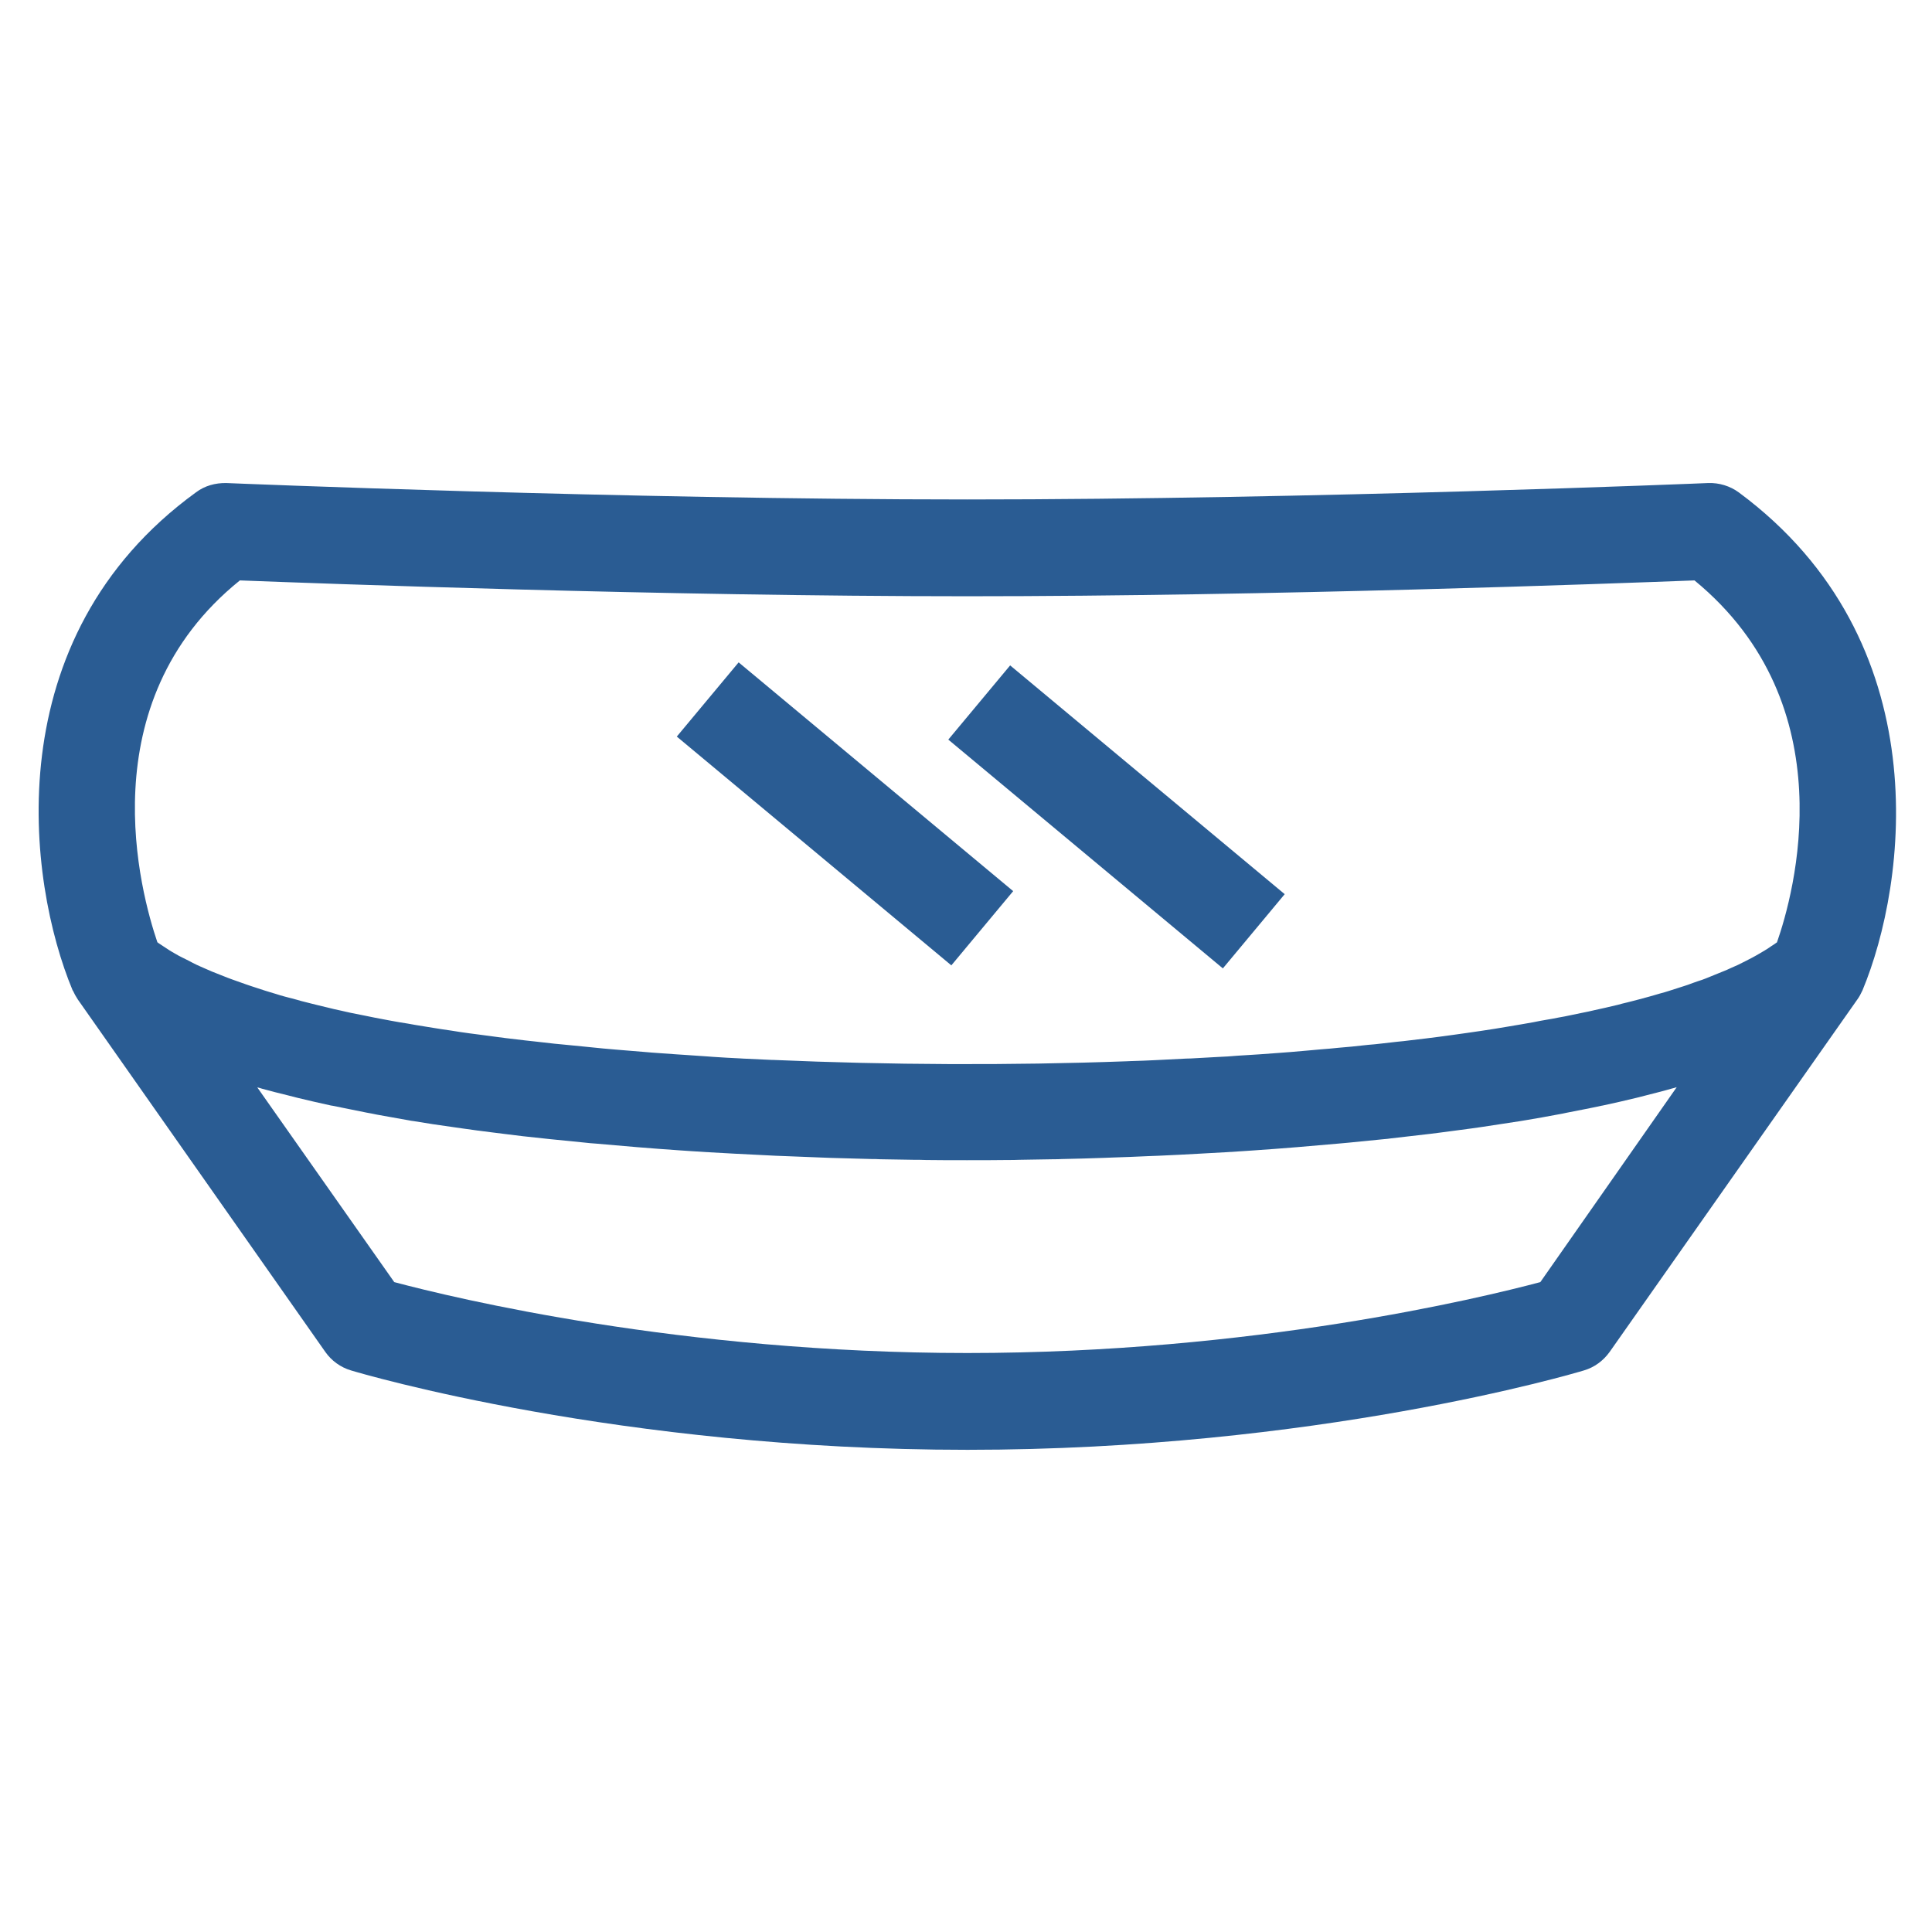 <?xml version="1.0" encoding="UTF-8"?>
<svg width="100px" height="100px" viewBox="0 0 100 100" version="1.1" xmlns="http://www.w3.org/2000/svg" xmlns:xlink="http://www.w3.org/1999/xlink">
    <!-- Generator: Sketch 52.6 (67491) - http://www.bohemiancoding.com/sketch -->
    <title>icon_lid</title>
    <desc>Created with Sketch.</desc>
    <g id="icon_lid" stroke="none" stroke-width="1" fill="none" fill-rule="evenodd">
        <g id="Group-8" transform="translate(2, 25)" fill="#2A5C93">
            <path d="M77.727,41.362 C74.606,42.192 62.867,45.032 48.066,45.032 C33.267,45.032 21.527,42.192 18.407,41.362 L11.316,31.282 C11.396,31.302 11.488,31.322 11.566,31.352 C12.007,31.472 12.466,31.592 12.927,31.702 C13.086,31.742 13.238,31.782 13.396,31.822 C13.966,31.962 14.546,32.092 15.136,32.222 C15.158,32.222 15.177,32.232 15.207,32.232 C15.787,32.352 16.387,32.472 16.988,32.592 C17.157,32.622 17.328,32.652 17.506,32.692 C18.038,32.792 18.587,32.882 19.127,32.982 C19.227,33.002 19.337,33.022 19.436,33.032 C20.087,33.142 20.747,33.242 21.407,33.332 C21.567,33.352 21.738,33.382 21.896,33.402 C22.436,33.482 22.988,33.552 23.547,33.622 C23.706,33.642 23.867,33.662 24.027,33.682 C24.716,33.772 25.407,33.852 26.107,33.922 C26.227,33.932 26.357,33.952 26.477,33.962 C27.078,34.022 27.677,34.082 28.277,34.142 C28.466,34.162 28.646,34.182 28.837,34.192 C30.267,34.322 31.716,34.442 33.176,34.542 C33.377,34.552 33.566,34.572 33.767,34.582 C34.386,34.622 35.007,34.662 35.627,34.692 C35.748,34.702 35.856,34.702 35.977,34.712 C36.706,34.752 37.437,34.782 38.166,34.822 C38.346,34.832 38.517,34.832 38.697,34.842 C39.288,34.862 39.877,34.892 40.467,34.912 C40.636,34.922 40.816,34.922 40.987,34.932 C41.706,34.952 42.426,34.972 43.147,34.992 C43.278,34.992 43.407,34.992 43.538,35.002 C44.136,35.012 44.737,35.022 45.337,35.032 C45.538,35.032 45.727,35.032 45.926,35.042 C46.636,35.052 47.346,35.052 48.047,35.052 C48.748,35.052 49.456,35.052 50.166,35.042 C50.367,35.042 50.556,35.042 50.757,35.032 C51.356,35.022 51.956,35.012 52.556,35.002 C52.687,35.002 52.816,35.002 52.947,34.992 C53.666,34.972 54.386,34.962 55.106,34.932 C55.278,34.922 55.456,34.922 55.627,34.912 C56.217,34.892 56.806,34.872 57.407,34.842 C57.587,34.832 57.757,34.832 57.937,34.822 C58.666,34.792 59.397,34.752 60.127,34.712 C60.248,34.702 60.356,34.702 60.477,34.692 C61.096,34.662 61.727,34.622 62.346,34.582 C62.547,34.572 62.737,34.552 62.937,34.542 C64.397,34.442 65.847,34.322 67.278,34.192 C67.457,34.172 67.647,34.162 67.828,34.142 C68.436,34.082 69.037,34.022 69.636,33.962 C69.757,33.952 69.876,33.942 69.998,33.922 C70.698,33.842 71.386,33.762 72.078,33.682 C72.237,33.662 72.386,33.642 72.546,33.622 C73.106,33.552 73.657,33.472 74.207,33.402 C74.368,33.382 74.537,33.352 74.698,33.332 C75.368,33.232 76.028,33.132 76.666,33.032 C76.766,33.012 76.868,33.002 76.966,32.982 C77.516,32.892 78.067,32.792 78.597,32.692 C78.766,32.662 78.936,32.632 79.106,32.592 C79.707,32.472 80.306,32.362 80.897,32.232 C80.916,32.232 80.936,32.222 80.957,32.222 C81.556,32.092 82.136,31.962 82.707,31.822 C82.868,31.782 83.016,31.742 83.177,31.702 C83.636,31.582 84.097,31.472 84.537,31.342 C84.618,31.322 84.707,31.302 84.787,31.272 L77.727,41.362 Z M10.416,5.042 C14.578,5.202 32.278,5.862 48.066,5.862 C63.846,5.862 81.528,5.202 85.707,5.042 C93.597,11.522 90.837,21.312 89.977,23.772 C89.966,23.782 89.957,23.792 89.936,23.802 C89.856,23.862 89.778,23.912 89.698,23.962 C89.587,24.042 89.477,24.112 89.347,24.192 C89.257,24.242 89.166,24.302 89.078,24.352 C88.948,24.422 88.828,24.502 88.686,24.572 C88.587,24.622 88.487,24.672 88.376,24.732 C88.237,24.802 88.097,24.872 87.957,24.942 C87.847,24.992 87.727,25.042 87.618,25.092 C87.466,25.162 87.317,25.232 87.157,25.292 C87.037,25.342 86.916,25.392 86.787,25.442 C86.626,25.512 86.457,25.572 86.296,25.642 C86.166,25.692 86.037,25.742 85.897,25.782 C85.727,25.842 85.546,25.902 85.368,25.972 C85.227,26.022 85.087,26.062 84.936,26.112 C84.757,26.172 84.567,26.232 84.376,26.292 C84.227,26.342 84.078,26.382 83.927,26.422 C83.737,26.482 83.537,26.532 83.337,26.592 C83.177,26.632 83.016,26.682 82.856,26.722 C82.657,26.772 82.448,26.832 82.237,26.882 C82.067,26.922 81.897,26.962 81.727,27.012 C81.516,27.062 81.306,27.112 81.087,27.162 C80.907,27.202 80.727,27.242 80.546,27.282 C80.328,27.332 80.118,27.382 79.897,27.422 C79.707,27.462 79.516,27.502 79.317,27.542 C79.097,27.592 78.876,27.632 78.647,27.672 C78.448,27.712 78.248,27.752 78.046,27.782 C77.817,27.822 77.587,27.862 77.356,27.912 C77.147,27.952 76.936,27.982 76.727,28.022 C76.498,28.062 76.257,28.102 76.016,28.142 C75.796,28.182 75.578,28.212 75.356,28.252 C75.118,28.292 74.876,28.322 74.636,28.362 C74.407,28.392 74.177,28.432 73.948,28.462 C73.716,28.492 73.477,28.532 73.237,28.562 C72.998,28.592 72.748,28.632 72.498,28.662 C72.257,28.692 72.016,28.722 71.787,28.752 C71.537,28.782 71.278,28.812 71.028,28.842 C70.787,28.872 70.546,28.902 70.306,28.922 C70.046,28.952 69.778,28.982 69.516,29.012 C69.287,29.042 69.046,29.062 68.806,29.082 C68.528,29.112 68.248,29.142 67.966,29.172 C67.748,29.192 67.516,29.212 67.287,29.232 C66.987,29.262 66.698,29.292 66.397,29.312 C66.177,29.332 65.948,29.352 65.727,29.372 C65.416,29.402 65.118,29.422 64.806,29.452 C64.587,29.472 64.368,29.482 64.147,29.502 C63.828,29.522 63.507,29.552 63.187,29.572 C62.977,29.582 62.767,29.602 62.556,29.612 C62.217,29.632 61.886,29.652 61.547,29.682 C61.356,29.692 61.157,29.702 60.967,29.712 C60.606,29.732 60.248,29.752 59.886,29.772 C59.727,29.782 59.556,29.792 59.397,29.792 C59.007,29.812 58.606,29.832 58.217,29.852 C58.087,29.862 57.947,29.862 57.816,29.872 C57.386,29.892 56.956,29.912 56.528,29.922 C56.447,29.922 56.367,29.932 56.297,29.932 C50.267,30.152 44.007,30.122 38.028,29.862 L37.967,29.862 C37.456,29.842 36.956,29.812 36.456,29.792 C36.407,29.792 36.356,29.782 36.297,29.782 C35.828,29.762 35.367,29.732 34.897,29.702 C34.806,29.692 34.717,29.692 34.636,29.682 C34.197,29.652 33.757,29.622 33.316,29.592 C33.217,29.582 33.117,29.582 33.007,29.572 C32.587,29.542 32.166,29.512 31.747,29.482 C31.627,29.472 31.506,29.462 31.396,29.452 C30.988,29.422 30.578,29.382 30.177,29.352 C30.056,29.342 29.936,29.332 29.817,29.322 C29.427,29.292 29.038,29.252 28.646,29.212 C28.517,29.202 28.377,29.182 28.247,29.172 C27.867,29.132 27.497,29.102 27.127,29.062 C26.988,29.052 26.846,29.032 26.706,29.022 C26.346,28.982 25.997,28.942 25.646,28.902 C25.497,28.882 25.346,28.872 25.186,28.852 C24.846,28.812 24.506,28.772 24.177,28.732 C24.027,28.712 23.867,28.692 23.716,28.672 C23.387,28.632 23.067,28.582 22.738,28.542 C22.587,28.522 22.427,28.502 22.277,28.482 C21.966,28.442 21.657,28.392 21.346,28.342 C21.186,28.322 21.027,28.292 20.867,28.272 C20.578,28.222 20.277,28.182 19.997,28.132 C19.837,28.102 19.666,28.082 19.506,28.052 C19.227,28.002 18.956,27.952 18.677,27.912 C18.506,27.882 18.346,27.852 18.177,27.822 C17.916,27.772 17.646,27.722 17.387,27.672 C17.227,27.642 17.056,27.602 16.896,27.572 C16.646,27.522 16.396,27.472 16.146,27.422 C15.976,27.382 15.816,27.352 15.658,27.312 C15.427,27.262 15.187,27.212 14.966,27.152 C14.796,27.112 14.636,27.072 14.466,27.032 C14.248,26.982 14.037,26.922 13.828,26.872 C13.666,26.832 13.507,26.792 13.347,26.742 C13.146,26.692 12.937,26.632 12.738,26.582 C12.578,26.542 12.427,26.492 12.267,26.442 C12.078,26.382 11.886,26.332 11.707,26.272 C11.546,26.222 11.396,26.172 11.248,26.122 C11.078,26.062 10.896,26.012 10.738,25.952 C10.586,25.902 10.437,25.842 10.287,25.792 C10.127,25.732 9.966,25.682 9.816,25.622 C9.666,25.562 9.527,25.512 9.386,25.452 C9.248,25.392 9.097,25.342 8.957,25.282 C8.816,25.222 8.687,25.162 8.546,25.102 C8.416,25.042 8.287,24.992 8.166,24.932 C8.037,24.872 7.907,24.802 7.777,24.732 C7.667,24.672 7.546,24.622 7.436,24.562 C7.306,24.502 7.186,24.432 7.066,24.362 C6.966,24.302 6.867,24.252 6.777,24.192 C6.657,24.112 6.546,24.042 6.426,23.962 C6.346,23.912 6.266,23.852 6.186,23.802 C6.176,23.792 6.167,23.782 6.146,23.772 C5.296,21.272 2.538,11.392 10.416,5.042 Z M88.007,0.492 C87.546,0.152 86.977,-0.018 86.416,0.002 C86.216,0.012 65.907,0.852 48.066,0.852 C30.227,0.852 9.927,0.012 9.716,0.002 C9.146,-0.008 8.597,0.142 8.146,0.482 C-2.252,8.032 -0.584,20.642 1.756,26.252 C1.756,26.262 1.766,26.272 1.778,26.282 C1.847,26.432 1.927,26.582 2.027,26.732 L14.836,44.972 C15.158,45.432 15.627,45.772 16.166,45.932 C16.727,46.102 30.056,50.042 48.078,50.042 C66.097,50.042 79.427,46.102 79.987,45.932 C80.528,45.772 80.987,45.432 81.317,44.972 L94.136,26.732 C94.237,26.592 94.317,26.442 94.386,26.292 C94.386,26.282 94.397,26.272 94.397,26.272 C96.716,20.712 98.386,8.182 88.007,0.492 Z" id="Fill-1"></path>
            <polygon id="Fill-4" points="47.241 24.967 33.031 13.125 36.232 9.284 50.442 21.125"></polygon>
            <polygon id="Fill-6" points="61.295 25.124 47.084 13.282 50.285 9.441 64.496 21.282"></polygon>
        </g>
    </g>
</svg>
